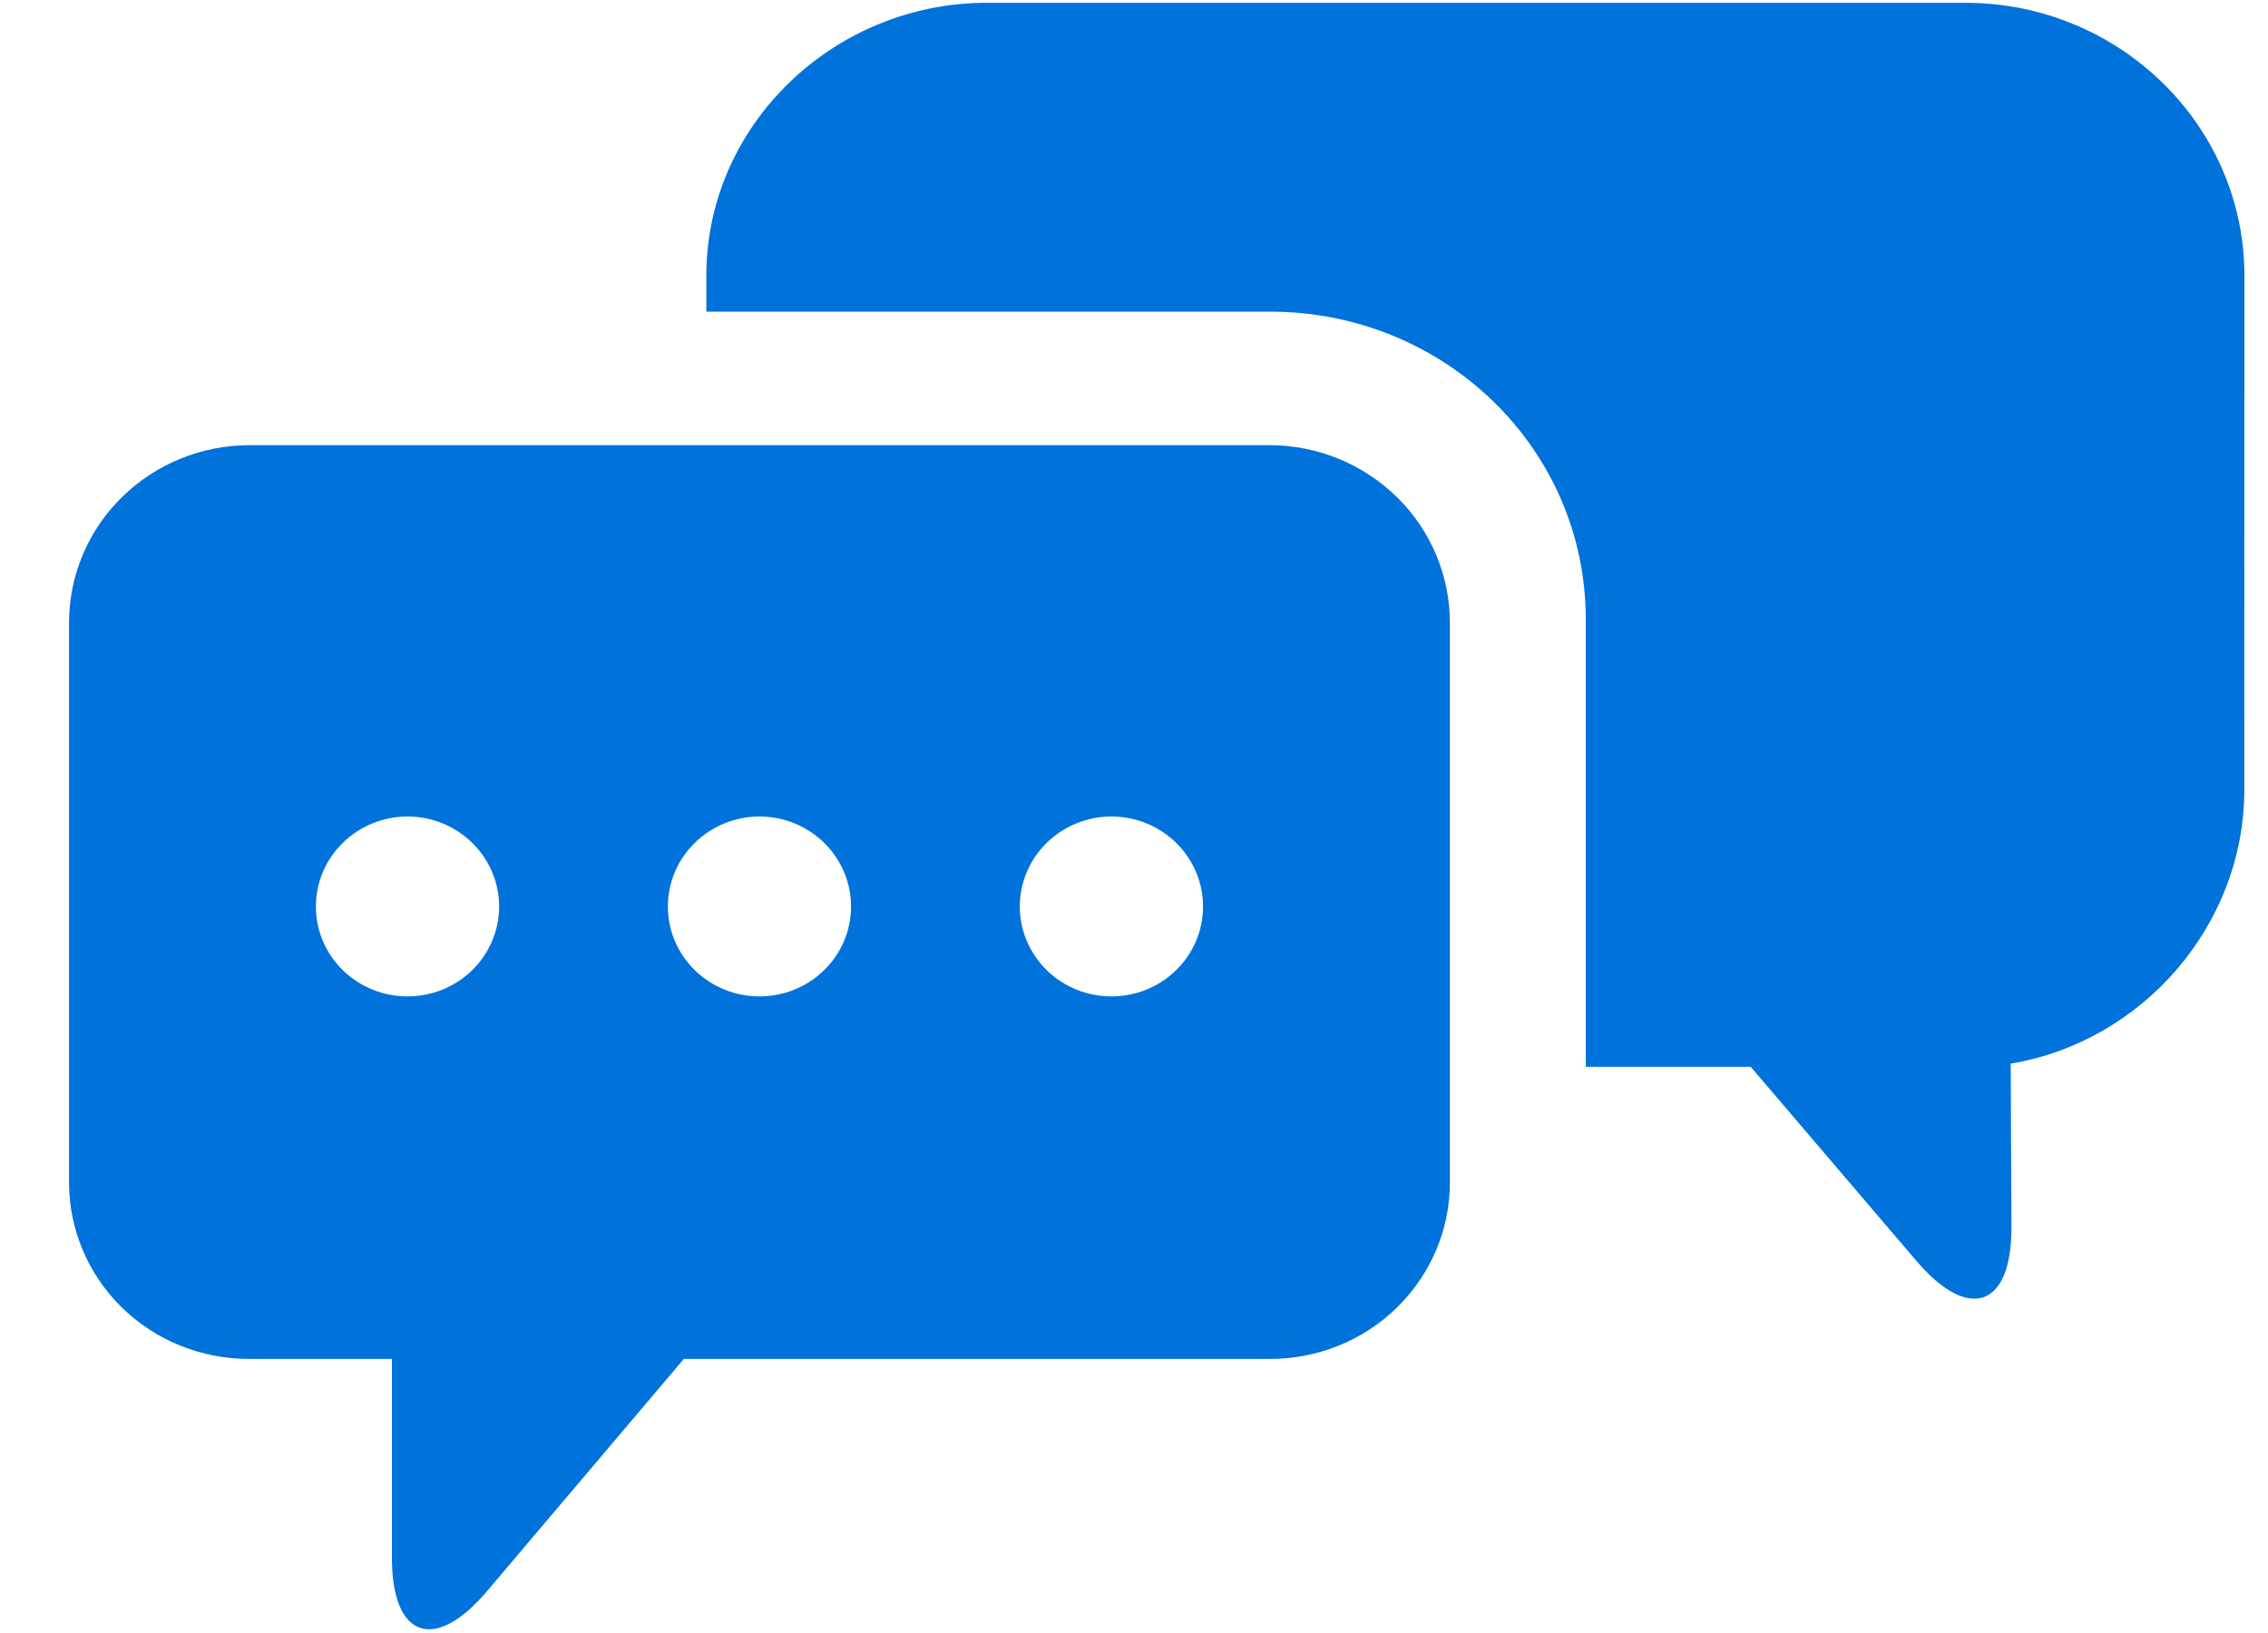 <svg width='25' height='18' viewBox='0 0 25 18' fill='none' xmlns='http://www.w3.org/2000/svg'><g clip-path='url(#clip0_2364_203990)'><path d='M13.996 4.907H2.747C2.219 4.908 1.714 5.115 1.342 5.482C0.969 5.849 0.761 6.346 0.761 6.864V13.036C0.761 13.552 0.971 14.047 1.343 14.412C1.716 14.777 2.221 14.98 2.747 14.979H4.32V17.171C4.32 18.056 4.792 18.22 5.369 17.538L7.538 14.979H13.996C14.522 14.98 15.027 14.777 15.399 14.412C15.772 14.047 15.982 13.552 15.982 13.036V6.864C15.982 6.346 15.773 5.849 15.401 5.482C15.028 5.115 14.523 4.908 13.996 4.907L13.996 4.907ZM4.492 10.983C4.224 10.983 3.967 10.879 3.778 10.693C3.588 10.507 3.482 10.255 3.482 9.992C3.482 9.729 3.588 9.477 3.778 9.291C3.967 9.105 4.224 9 4.492 9C4.76 9 5.016 9.105 5.206 9.291C5.395 9.477 5.502 9.729 5.502 9.992C5.502 10.255 5.395 10.507 5.206 10.693C5.016 10.879 4.76 10.983 4.492 10.983ZM8.372 10.983H8.371C8.104 10.983 7.847 10.879 7.658 10.693C7.468 10.507 7.362 10.255 7.362 9.992C7.362 9.729 7.468 9.477 7.658 9.291C7.847 9.105 8.104 9 8.371 9C8.639 9 8.896 9.105 9.085 9.291C9.275 9.477 9.381 9.729 9.381 9.992C9.381 10.255 9.275 10.507 9.085 10.693C8.896 10.879 8.639 10.983 8.371 10.983H8.372ZM12.251 10.983H12.251C11.983 10.983 11.727 10.879 11.537 10.693C11.348 10.507 11.241 10.255 11.241 9.992C11.241 9.729 11.348 9.477 11.537 9.291C11.727 9.105 11.983 9 12.251 9C12.519 9 12.776 9.105 12.965 9.291C13.155 9.477 13.261 9.729 13.261 9.992C13.261 10.255 13.155 10.507 12.965 10.693C12.776 10.879 12.519 10.983 12.251 10.983H12.251Z' fill='#0072DB'/><path d='M21.667 0.031H10.877C9.188 0.031 7.786 1.379 7.786 3.037V3.435H13.998C15.918 3.435 17.48 4.94 17.48 6.827V11.759H19.298L21.125 13.899C21.704 14.577 22.176 14.409 22.172 13.524L22.164 11.724C23.619 11.482 24.739 10.196 24.739 8.703L24.74 3.037C24.74 1.378 23.356 0.031 21.667 0.031L21.667 0.031Z' fill='#0072DB'/></g><defs><clipPath id='clip0_2364_203990'><rect width='24' height='18' fill='#0072DB' transform='translate(0.75)'/></clipPath></defs></svg>
